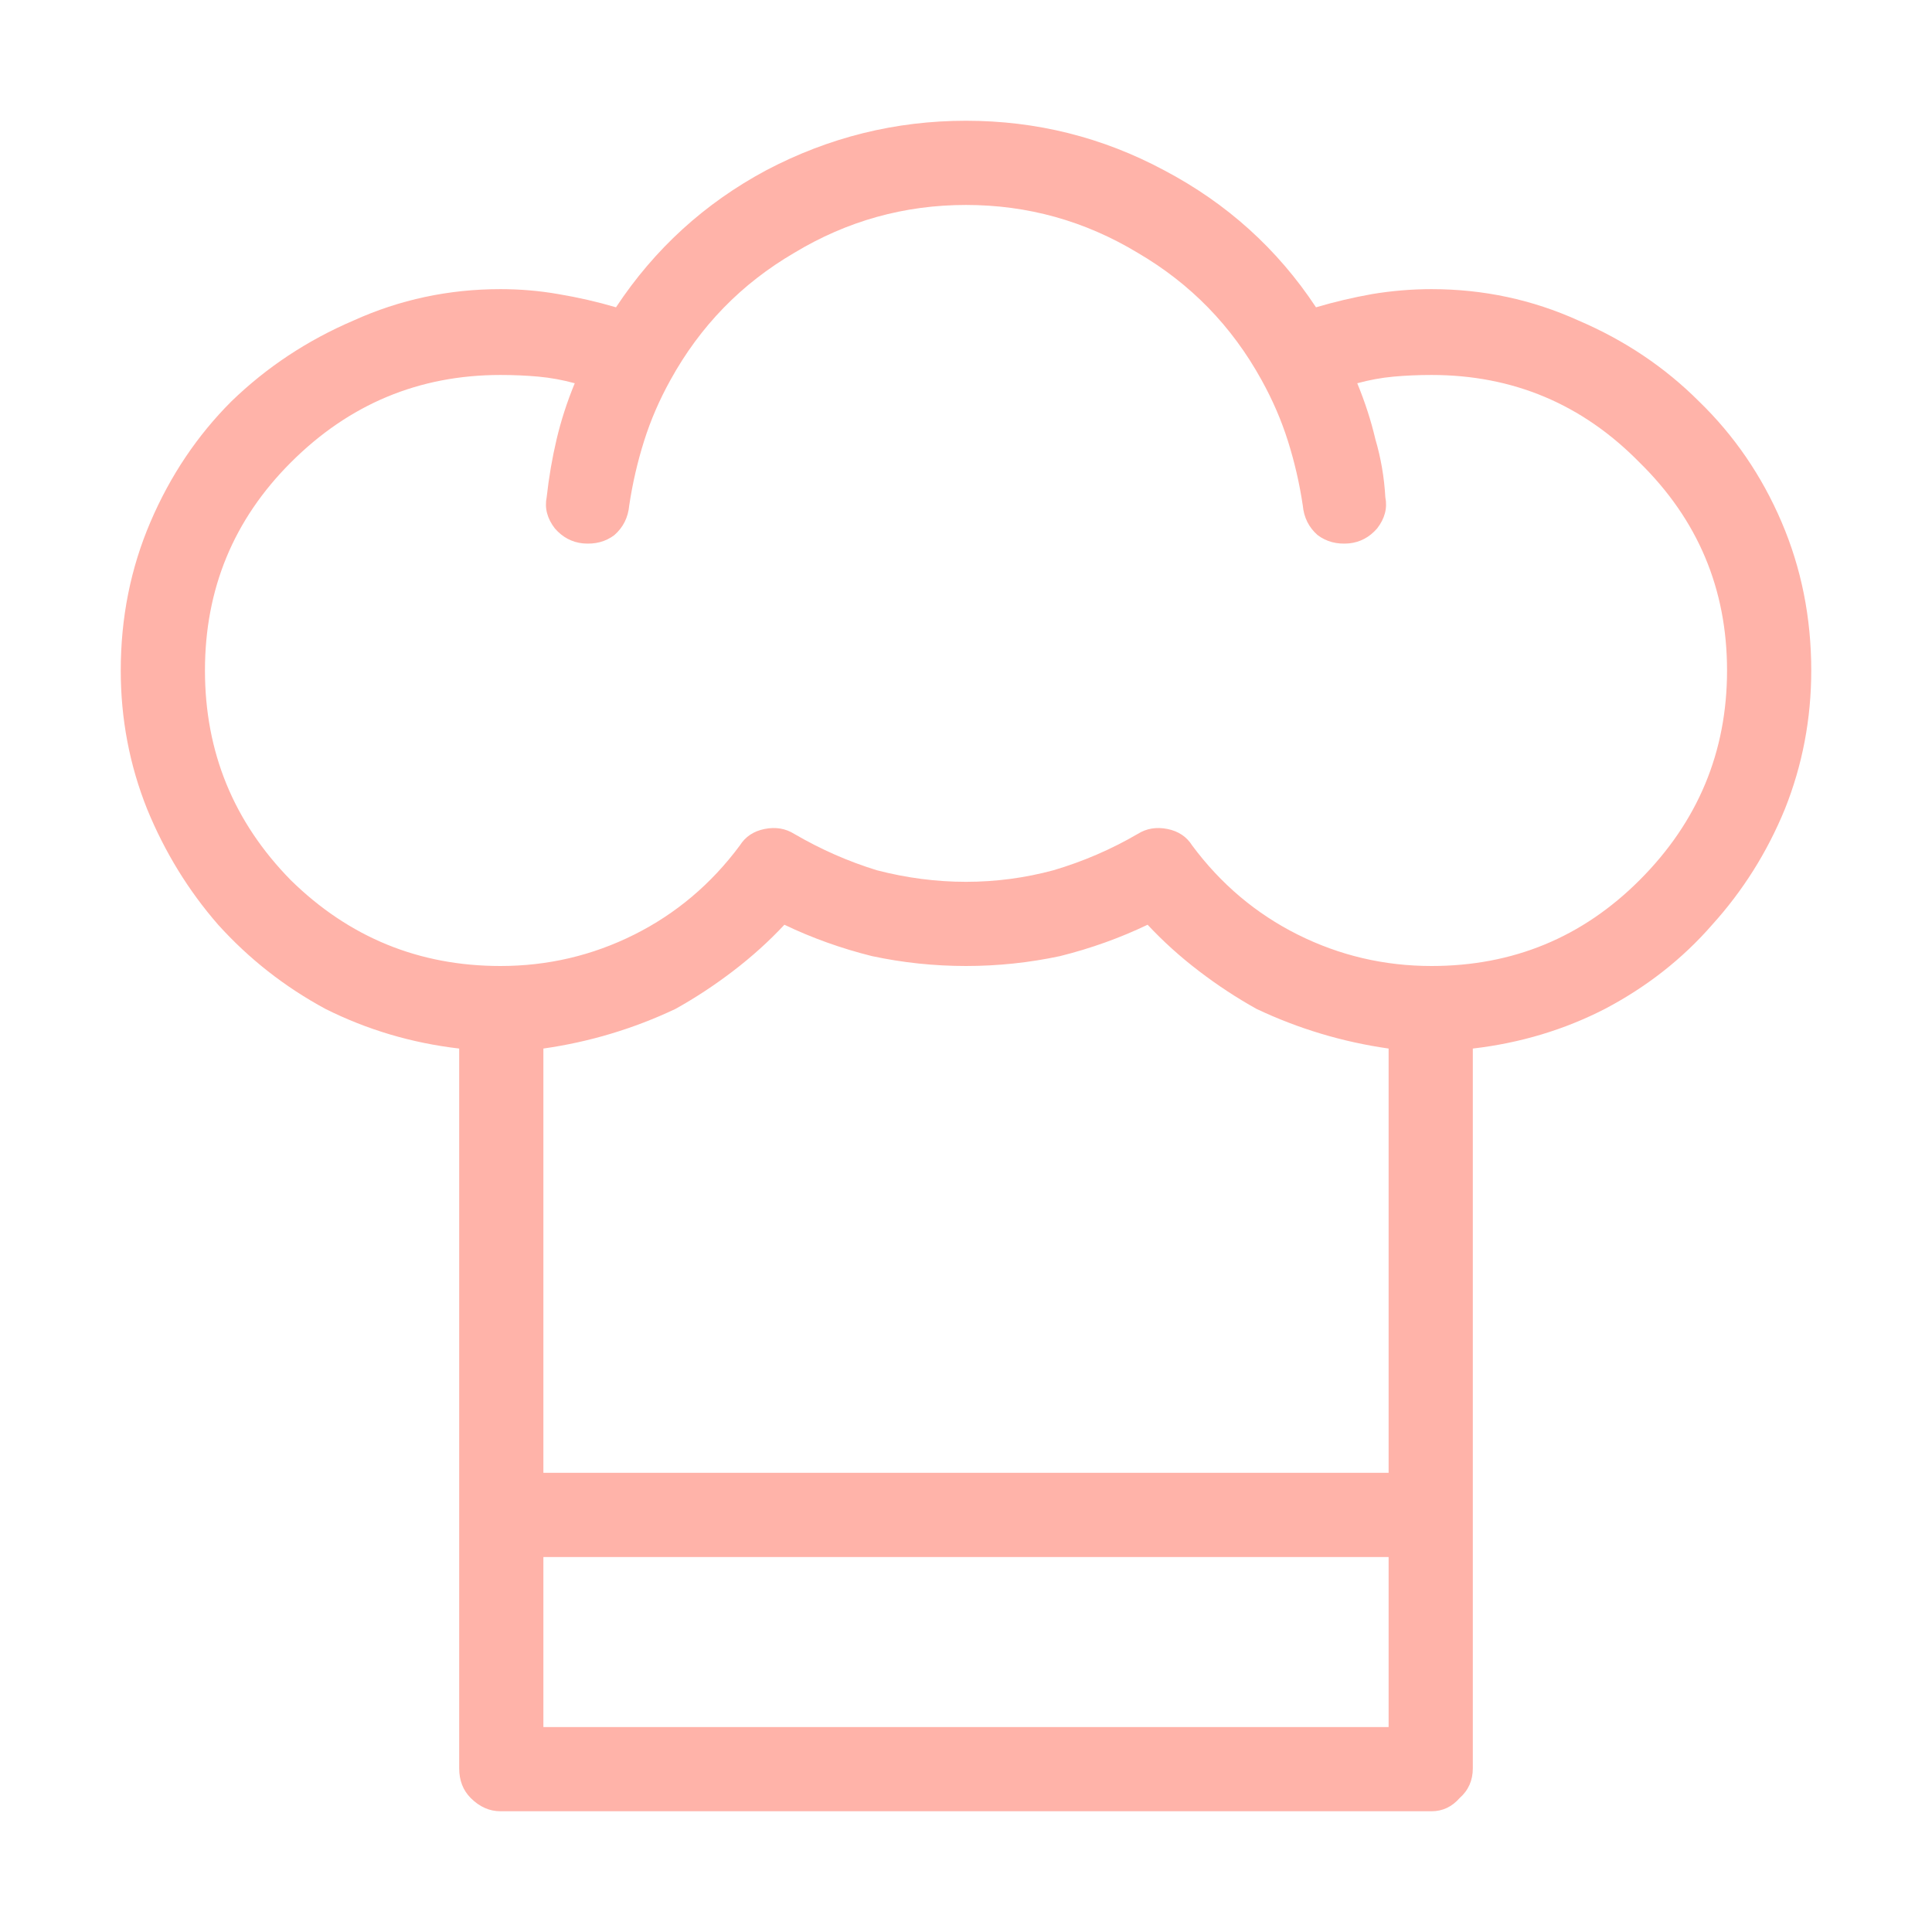 <svg width="70" height="70" viewBox="0 0 70 70" fill="none" xmlns="http://www.w3.org/2000/svg">
<path d="M65.625 24.293C65.625 22.379 65.266 20.585 64.548 18.91C63.831 17.235 62.834 15.78 61.558 14.543C60.322 13.307 58.866 12.33 57.191 11.613C55.516 10.855 53.742 10.476 51.868 10.476C51.15 10.476 50.432 10.536 49.714 10.655C49.036 10.775 48.359 10.935 47.681 11.134C46.285 9.021 44.451 7.366 42.178 6.169C39.945 4.973 37.552 4.375 35 4.375C32.448 4.375 30.035 4.973 27.762 6.169C25.529 7.366 23.715 9.021 22.319 11.134C21.642 10.935 20.944 10.775 20.226 10.655C19.548 10.536 18.85 10.476 18.132 10.476C16.258 10.476 14.484 10.855 12.809 11.613C11.134 12.33 9.659 13.307 8.383 14.543C7.146 15.78 6.169 17.235 5.452 18.91C4.734 20.585 4.375 22.379 4.375 24.293C4.375 26.048 4.694 27.723 5.332 29.318C5.97 30.873 6.827 32.269 7.904 33.505C9.021 34.741 10.317 35.758 11.792 36.555C13.307 37.313 14.922 37.791 16.637 37.991V64.07C16.637 64.508 16.777 64.867 17.056 65.147C17.375 65.466 17.734 65.625 18.132 65.625H51.868C52.267 65.625 52.605 65.466 52.885 65.147C53.203 64.867 53.363 64.508 53.363 64.07V37.991C55.078 37.791 56.673 37.313 58.148 36.555C59.663 35.758 60.959 34.741 62.036 33.505C63.153 32.269 64.03 30.873 64.668 29.318C65.306 27.723 65.625 26.048 65.625 24.293ZM24.473 36.555C25.19 36.156 25.888 35.698 26.566 35.179C27.244 34.661 27.862 34.103 28.42 33.505C29.417 33.983 30.474 34.362 31.591 34.641C32.707 34.88 33.844 35 35 35C36.156 35 37.293 34.88 38.41 34.641C39.526 34.362 40.583 33.983 41.58 33.505C42.138 34.103 42.756 34.661 43.434 35.179C44.112 35.698 44.81 36.156 45.527 36.555C46.285 36.914 47.063 37.213 47.86 37.452C48.658 37.692 49.475 37.871 50.312 37.991V53.363H19.688V37.991C20.525 37.871 21.342 37.692 22.14 37.452C22.937 37.213 23.715 36.914 24.473 36.555ZM19.688 62.575V56.414H50.312V62.575H19.688ZM51.868 35C50.153 35 48.538 34.621 47.023 33.864C45.507 33.106 44.231 32.029 43.195 30.634C42.995 30.315 42.696 30.115 42.297 30.035C41.899 29.956 41.54 30.015 41.221 30.215C40.264 30.773 39.247 31.212 38.17 31.531C37.133 31.81 36.077 31.95 35 31.95C33.923 31.95 32.847 31.81 31.77 31.531C30.733 31.212 29.736 30.773 28.779 30.215C28.46 30.015 28.101 29.956 27.703 30.035C27.304 30.115 27.005 30.315 26.805 30.634C25.769 32.029 24.493 33.106 22.977 33.864C21.462 34.621 19.847 35 18.132 35C15.181 35 12.649 33.963 10.536 31.89C8.462 29.776 7.426 27.244 7.426 24.293C7.426 21.342 8.462 18.83 10.536 16.757C12.649 14.643 15.181 13.586 18.132 13.586C18.611 13.586 19.069 13.606 19.508 13.646C19.947 13.686 20.385 13.766 20.824 13.886C20.545 14.563 20.326 15.241 20.166 15.919C20.006 16.597 19.887 17.295 19.807 18.013C19.727 18.412 19.827 18.79 20.106 19.149C20.385 19.468 20.724 19.648 21.123 19.688C21.562 19.727 21.941 19.628 22.259 19.388C22.578 19.109 22.758 18.75 22.798 18.312C22.918 17.514 23.097 16.737 23.336 15.979C23.575 15.221 23.894 14.484 24.293 13.766C25.37 11.812 26.865 10.277 28.779 9.16C30.693 8.004 32.767 7.426 35 7.426C37.233 7.426 39.307 8.004 41.221 9.16C43.135 10.277 44.63 11.812 45.707 13.766C46.105 14.484 46.425 15.221 46.664 15.979C46.903 16.737 47.083 17.514 47.202 18.312C47.242 18.75 47.421 19.109 47.74 19.388C48.059 19.628 48.438 19.727 48.877 19.688C49.276 19.648 49.615 19.468 49.894 19.149C50.173 18.79 50.273 18.412 50.193 18.013C50.153 17.295 50.033 16.597 49.834 15.919C49.675 15.241 49.455 14.563 49.176 13.886C49.615 13.766 50.053 13.686 50.492 13.646C50.931 13.606 51.389 13.586 51.868 13.586C54.819 13.586 57.331 14.643 59.404 16.757C61.518 18.83 62.574 21.342 62.574 24.293C62.574 27.244 61.518 29.776 59.404 31.89C57.331 33.963 54.819 35 51.868 35Z" fill="#FFB3A9"/>
</svg>
